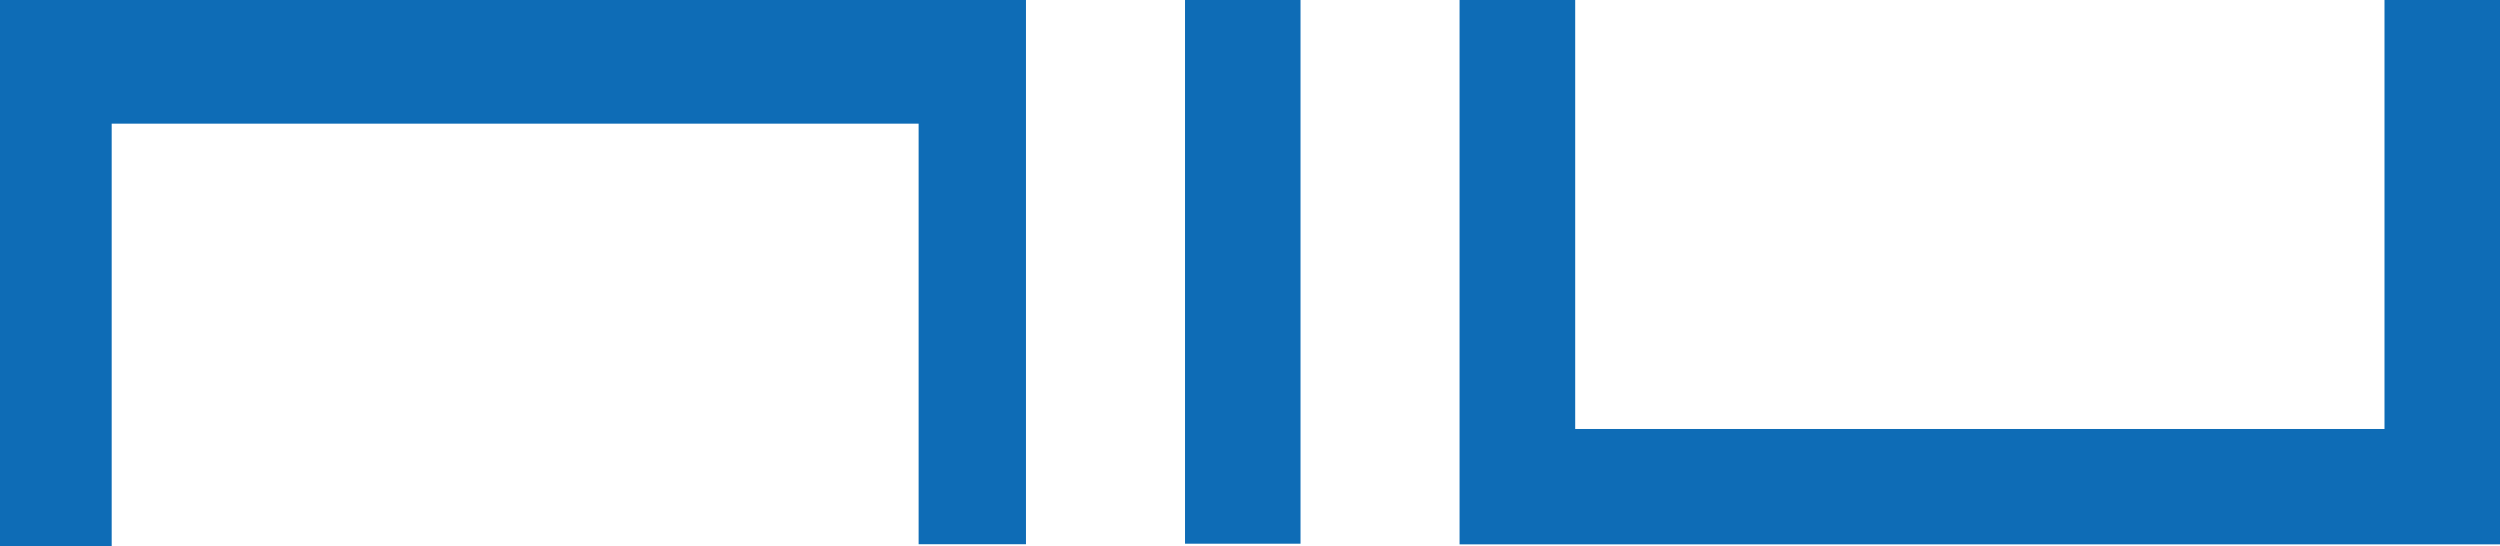 <?xml version="1.0" encoding="utf-8"?>
<!-- Generator: Adobe Illustrator 17.0.0, SVG Export Plug-In . SVG Version: 6.00 Build 0)  -->
<!DOCTYPE svg PUBLIC "-//W3C//DTD SVG 1.1//EN" "http://www.w3.org/Graphics/SVG/1.1/DTD/svg11.dtd">
<svg version="1.1" id="Layer_1" xmlns="http://www.w3.org/2000/svg" xmlns:xlink="http://www.w3.org/1999/xlink" x="0px" y="0px"
	 width="100%" height="100%" viewBox="0 0 19.004 4.151" enable-background="new 0 0 19.004 4.151" xml:space="preserve">
<polygon fill="#0e6cb6" points="0,0 0,4.151 0.849,4.151 0.849,0.94 6.983,0.94 6.983,4.137 7.799,4.137 7.799,0 "/>
<polygon fill="#0e6cb6" points="18.126,0 18.126,3.261 11.974,3.261 11.974,0 11.095,0 11.095,4.138 19.004,4.138 19.004,0 "/>
<rect x="9.008" y="0" fill="#0e6cb6" width="0.878" height="4.133"/>
</svg>
